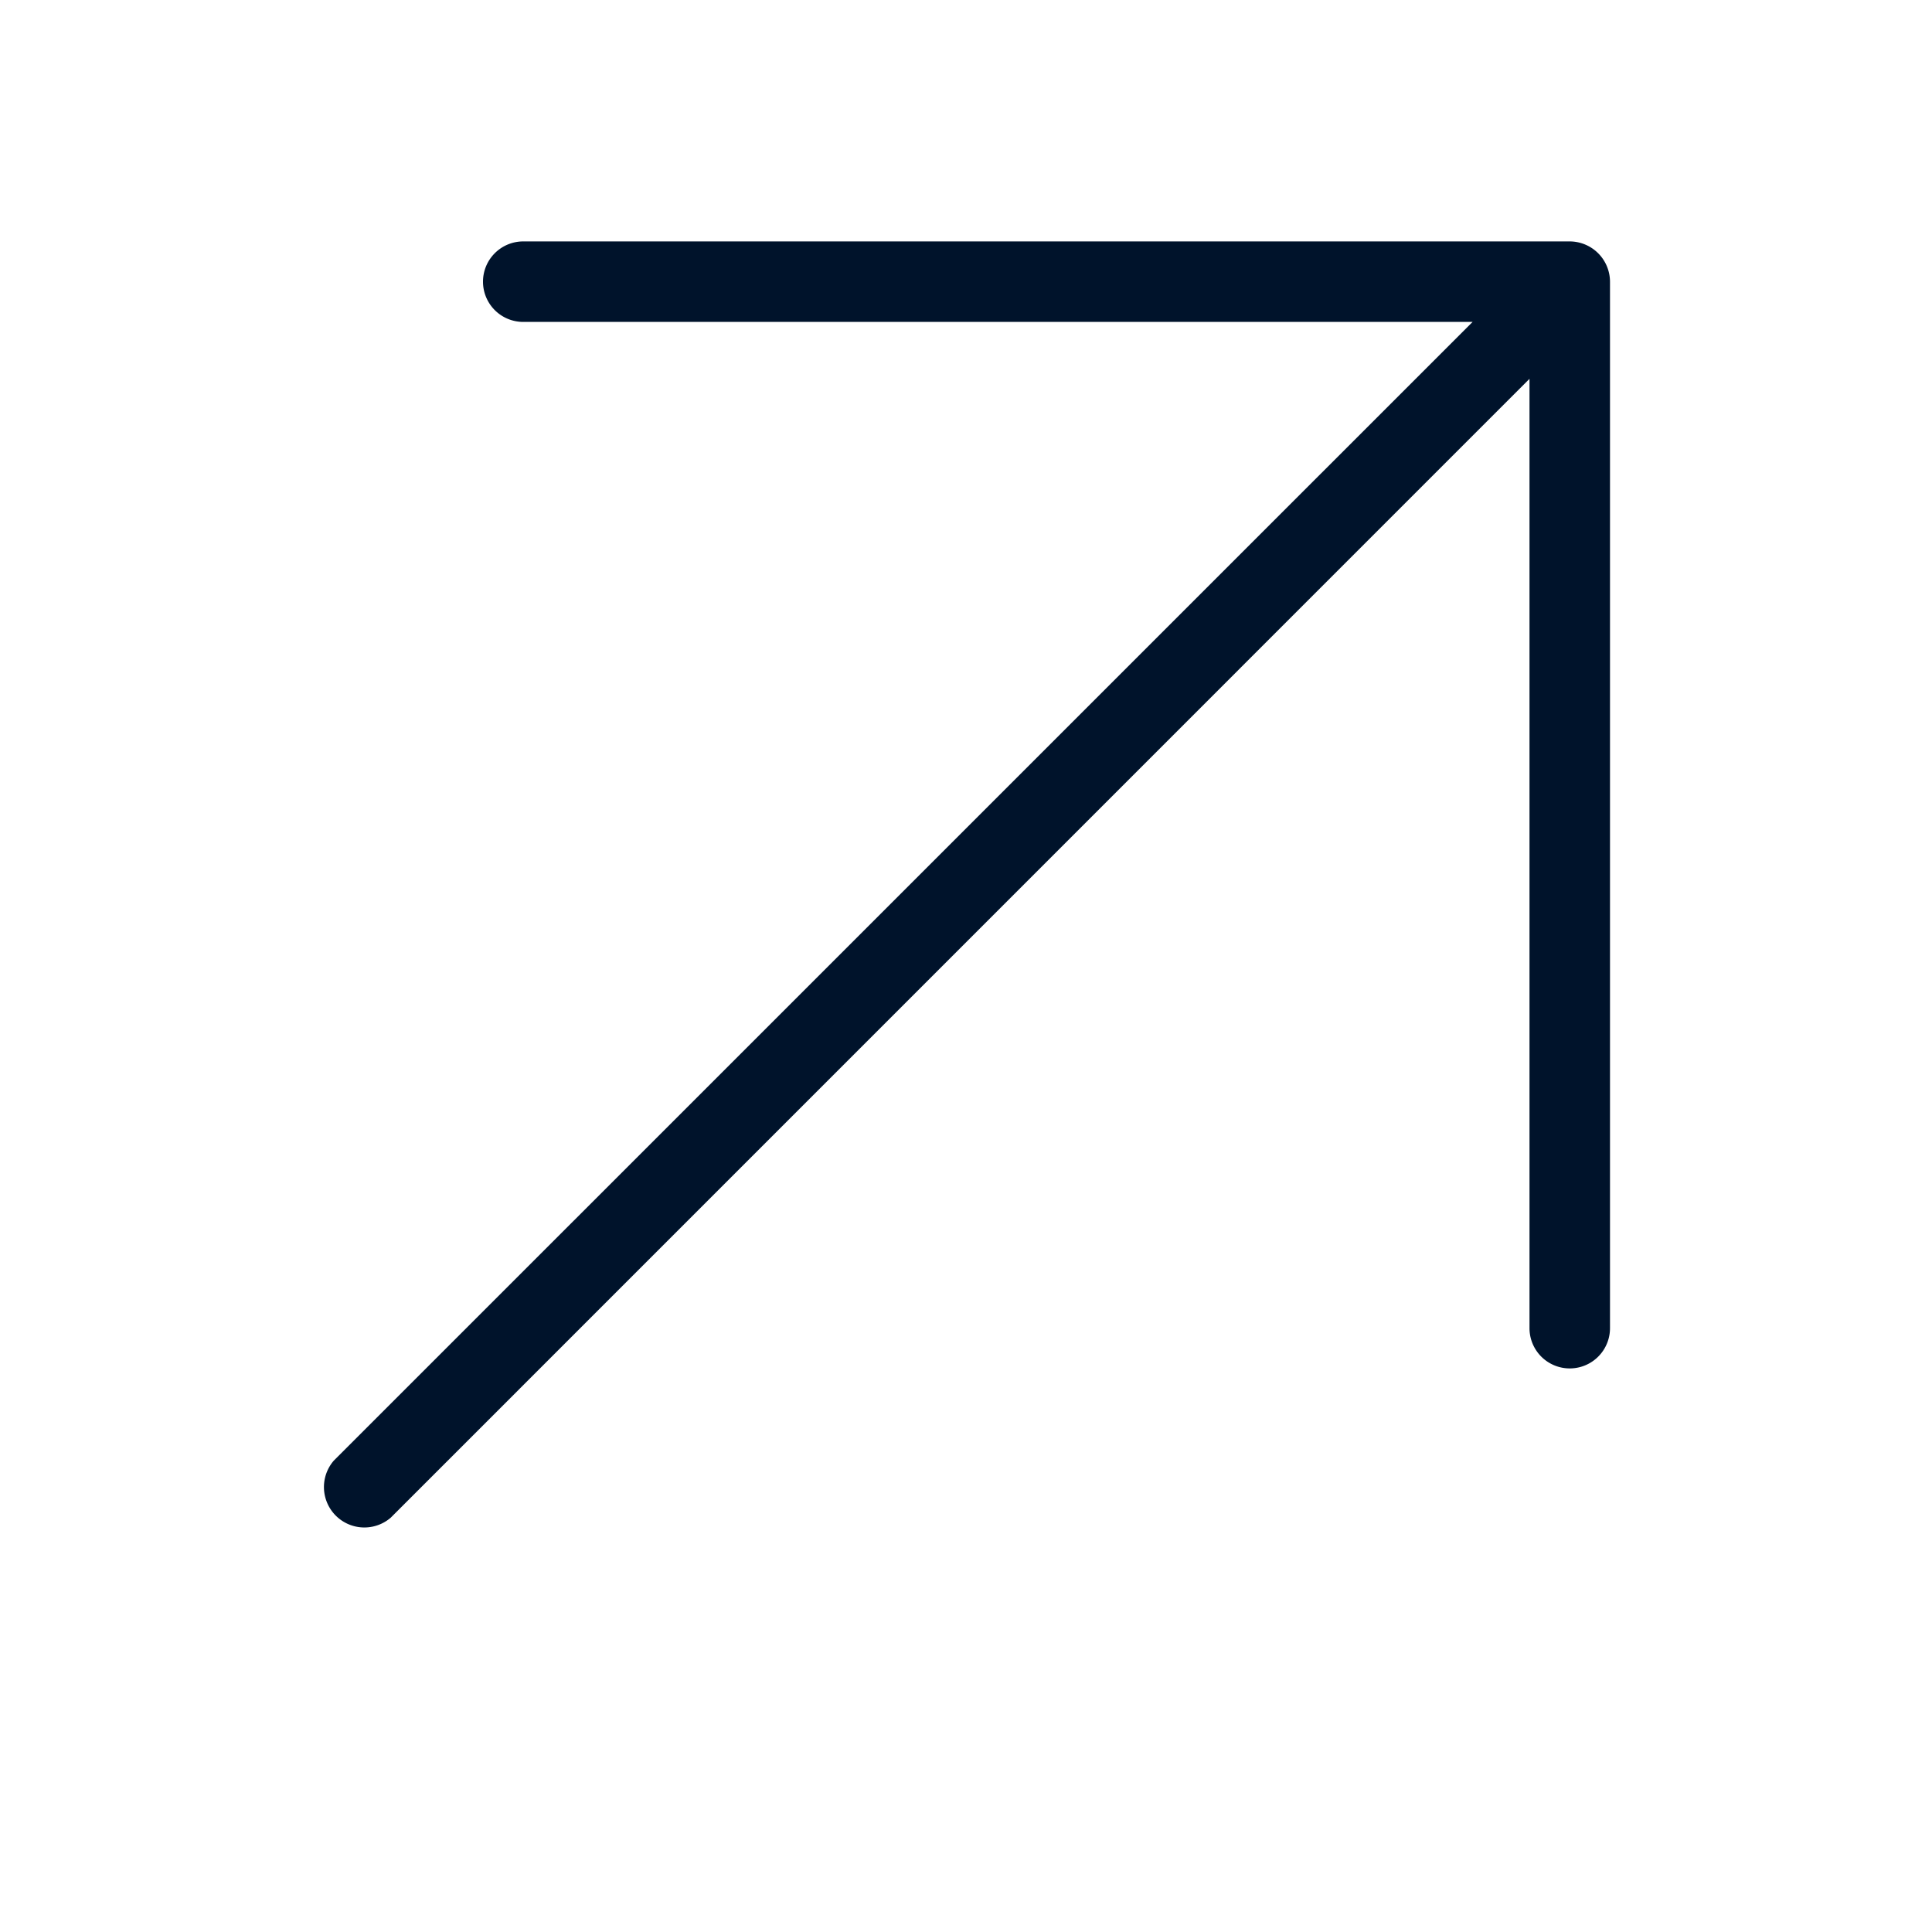 <svg xmlns="http://www.w3.org/2000/svg" version="1.1" xmlns:xlink="http://www.w3.org/1999/xlink" width="512" height="512" x="0" y="0" viewBox="0 0 24 24" style="enable-background:new 0 0 512 512" xml:space="preserve" class=""><g><path fill="#00132b" fill-rule="evenodd" d="M6 3.499a.5.5 0 0 0 .5.5h11.793L4.146 18.145a.502.502 0 0 0 .708.708L19 4.706v11.793a.5.5 0 0 0 1 0v-13a.502.502 0 0 0-.5-.5h-13a.5.5 0 0 0-.5.5" opacity="1" data-original="#000000"></path></g></svg>
